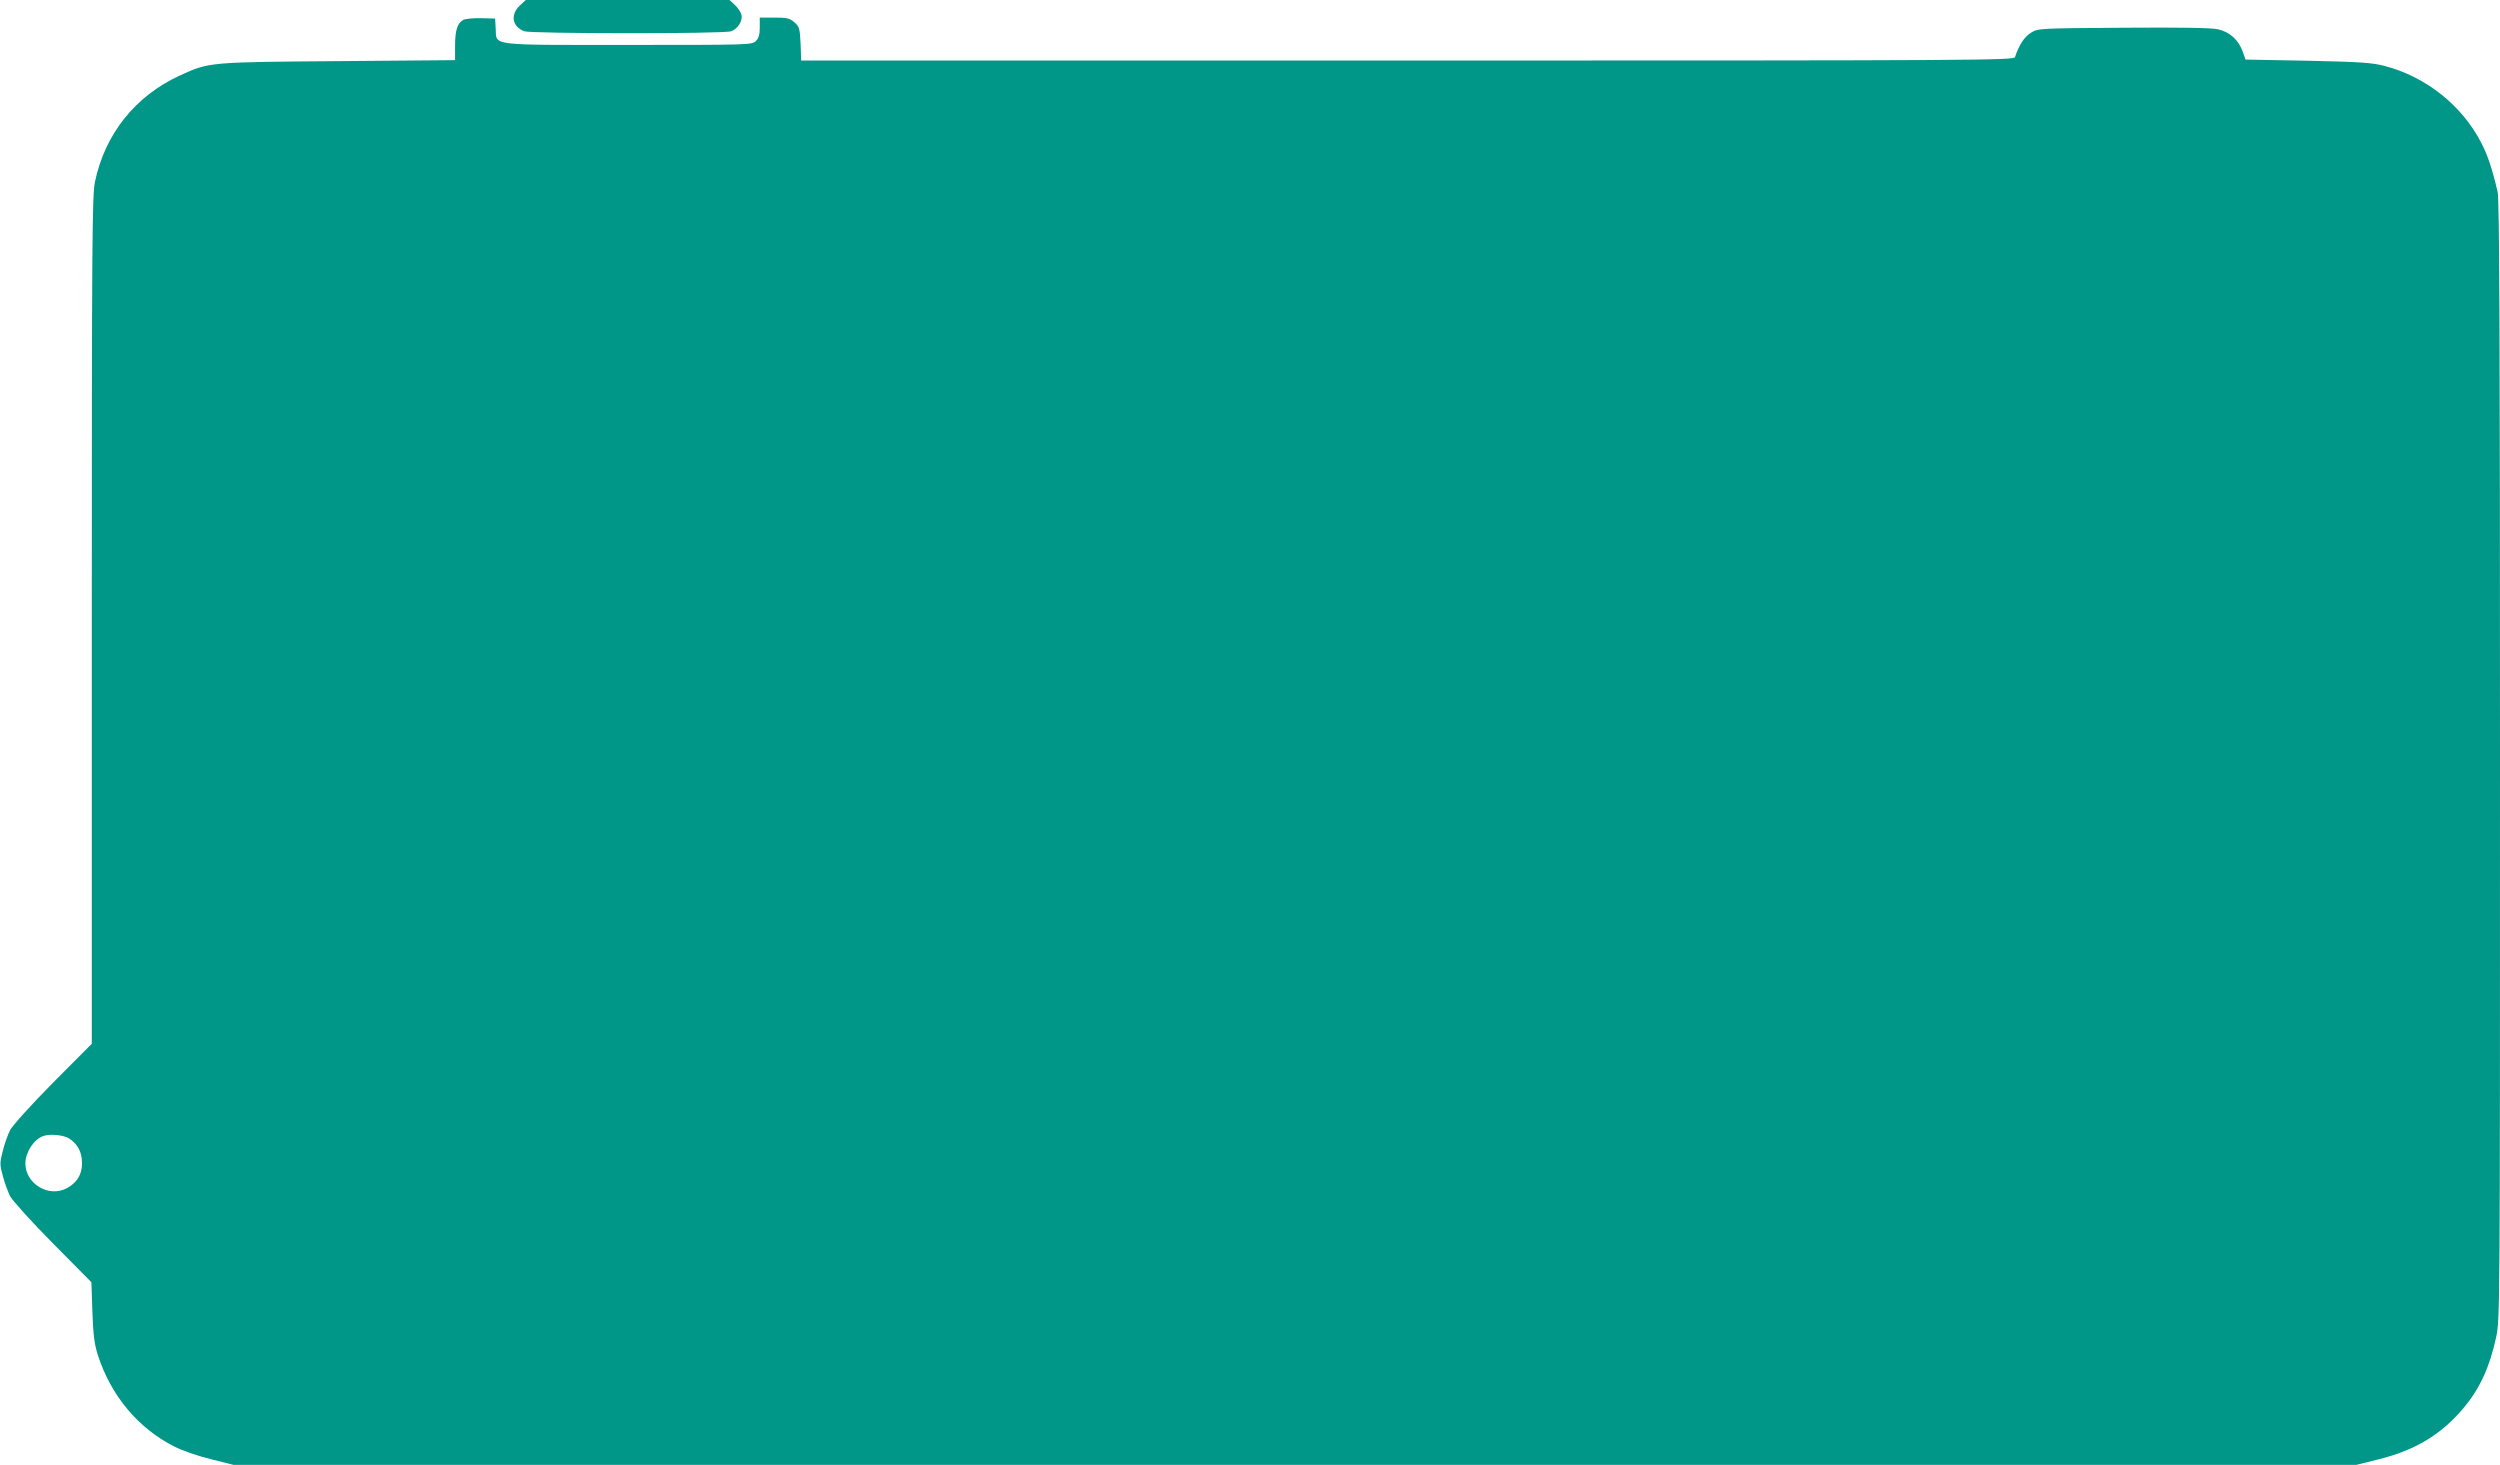 <?xml version="1.0" standalone="no"?>
<!DOCTYPE svg PUBLIC "-//W3C//DTD SVG 20010904//EN"
 "http://www.w3.org/TR/2001/REC-SVG-20010904/DTD/svg10.dtd">
<svg version="1.0" xmlns="http://www.w3.org/2000/svg"
 width="1280pt" height="750pt" viewBox="0 0 1280 750"
 preserveAspectRatio="xMidYMid meet">
<g transform="translate(0,750) scale(0.1,-0.1)"
fill="#009688" stroke="none">
<path d="M2661 7471 c-49 -46 -39 -107 23 -131 35 -13 1024 -14 1060 0 34 13
60 54 52 85 -3 13 -19 36 -34 50 l-27 25 -521 0 -522 0 -31 -29z"/>
<path d="M2374 7399 c-32 -16 -44 -52 -44 -134 l0 -73 -597 -5 c-663 -5 -662
-5 -811 -73 -229 -105 -385 -300 -436 -546 -14 -69 -16 -302 -16 -2245 l0
-2167 -199 -200 c-113 -114 -207 -219 -219 -242 -12 -23 -29 -71 -38 -108 -16
-62 -15 -70 1 -129 9 -34 26 -80 37 -102 12 -22 109 -130 218 -240 l198 -200
5 -150 c4 -117 10 -165 27 -220 67 -210 207 -378 394 -472 39 -20 123 -49 186
-64 l115 -29 5435 0 5435 0 116 29 c185 46 317 126 430 259 85 101 135 209
169 364 20 91 20 129 20 2955 0 2129 -3 2875 -12 2910 -29 124 -53 193 -85
254 -99 190 -281 335 -492 391 -66 17 -120 21 -395 27 l-319 6 -14 40 c-21 60
-67 102 -127 115 -34 8 -192 10 -486 8 -433 -3 -435 -3 -472 -26 -33 -20 -61
-63 -81 -124 -6 -17 -163 -18 -3111 -18 l-3104 0 -3 86 c-4 79 -6 87 -32 110
-24 21 -38 24 -103 24 l-74 0 0 -50 c0 -37 -5 -55 -20 -70 -20 -20 -33 -20
-653 -20 -722 0 -674 -6 -679 83 l-3 52 -70 2 c-38 1 -80 -3 -91 -8z m-2020
-5728 c45 -30 66 -70 66 -128 0 -57 -27 -101 -81 -128 -91 -47 -209 25 -209
128 0 57 42 122 90 140 35 13 106 6 134 -12z"/>
</g>
</svg>
